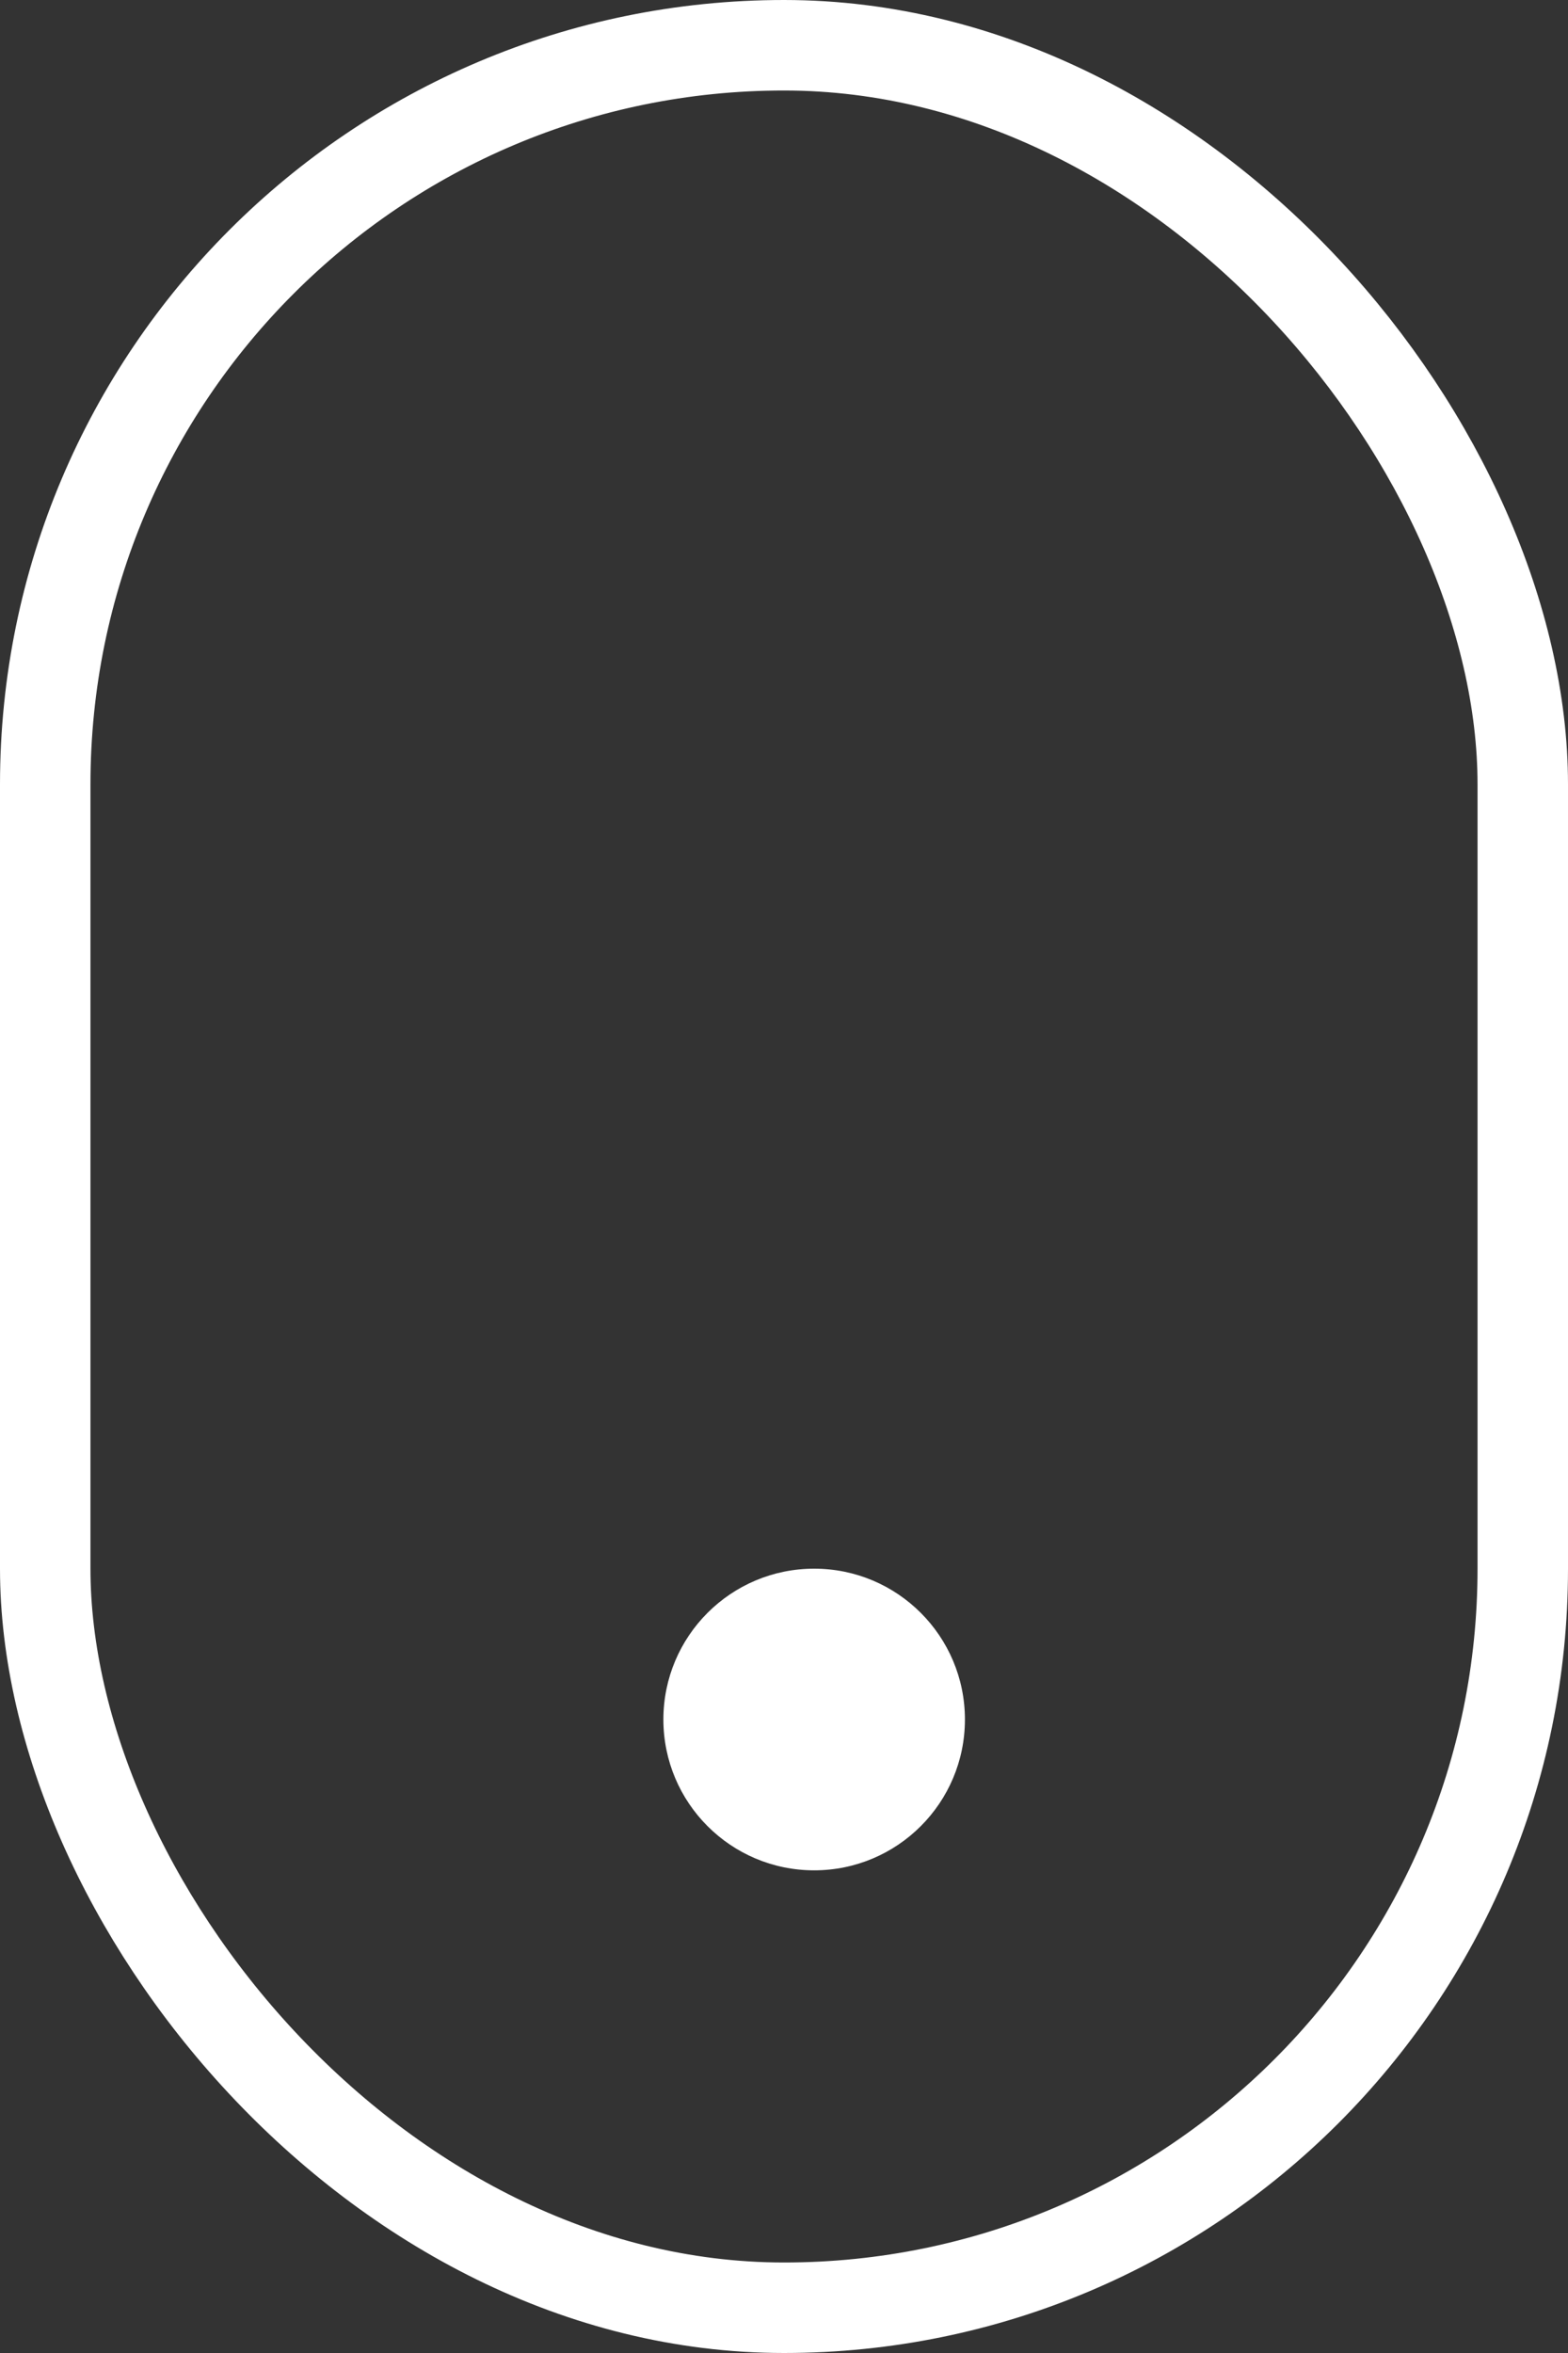 <svg width="26" height="39" viewBox="0 0 26 39" fill="none" xmlns="http://www.w3.org/2000/svg">
<rect x="0" y="0" width="26" height="39" fill="#333333" stroke="none"/>
<rect x="0.75" y="0.75" width="24.5" height="37.5" rx="12.25" stroke="white" stroke-width="1.5"/>
<circle cx="13.5" cy="28.5" r="2.5" fill="white"/>
</svg>
